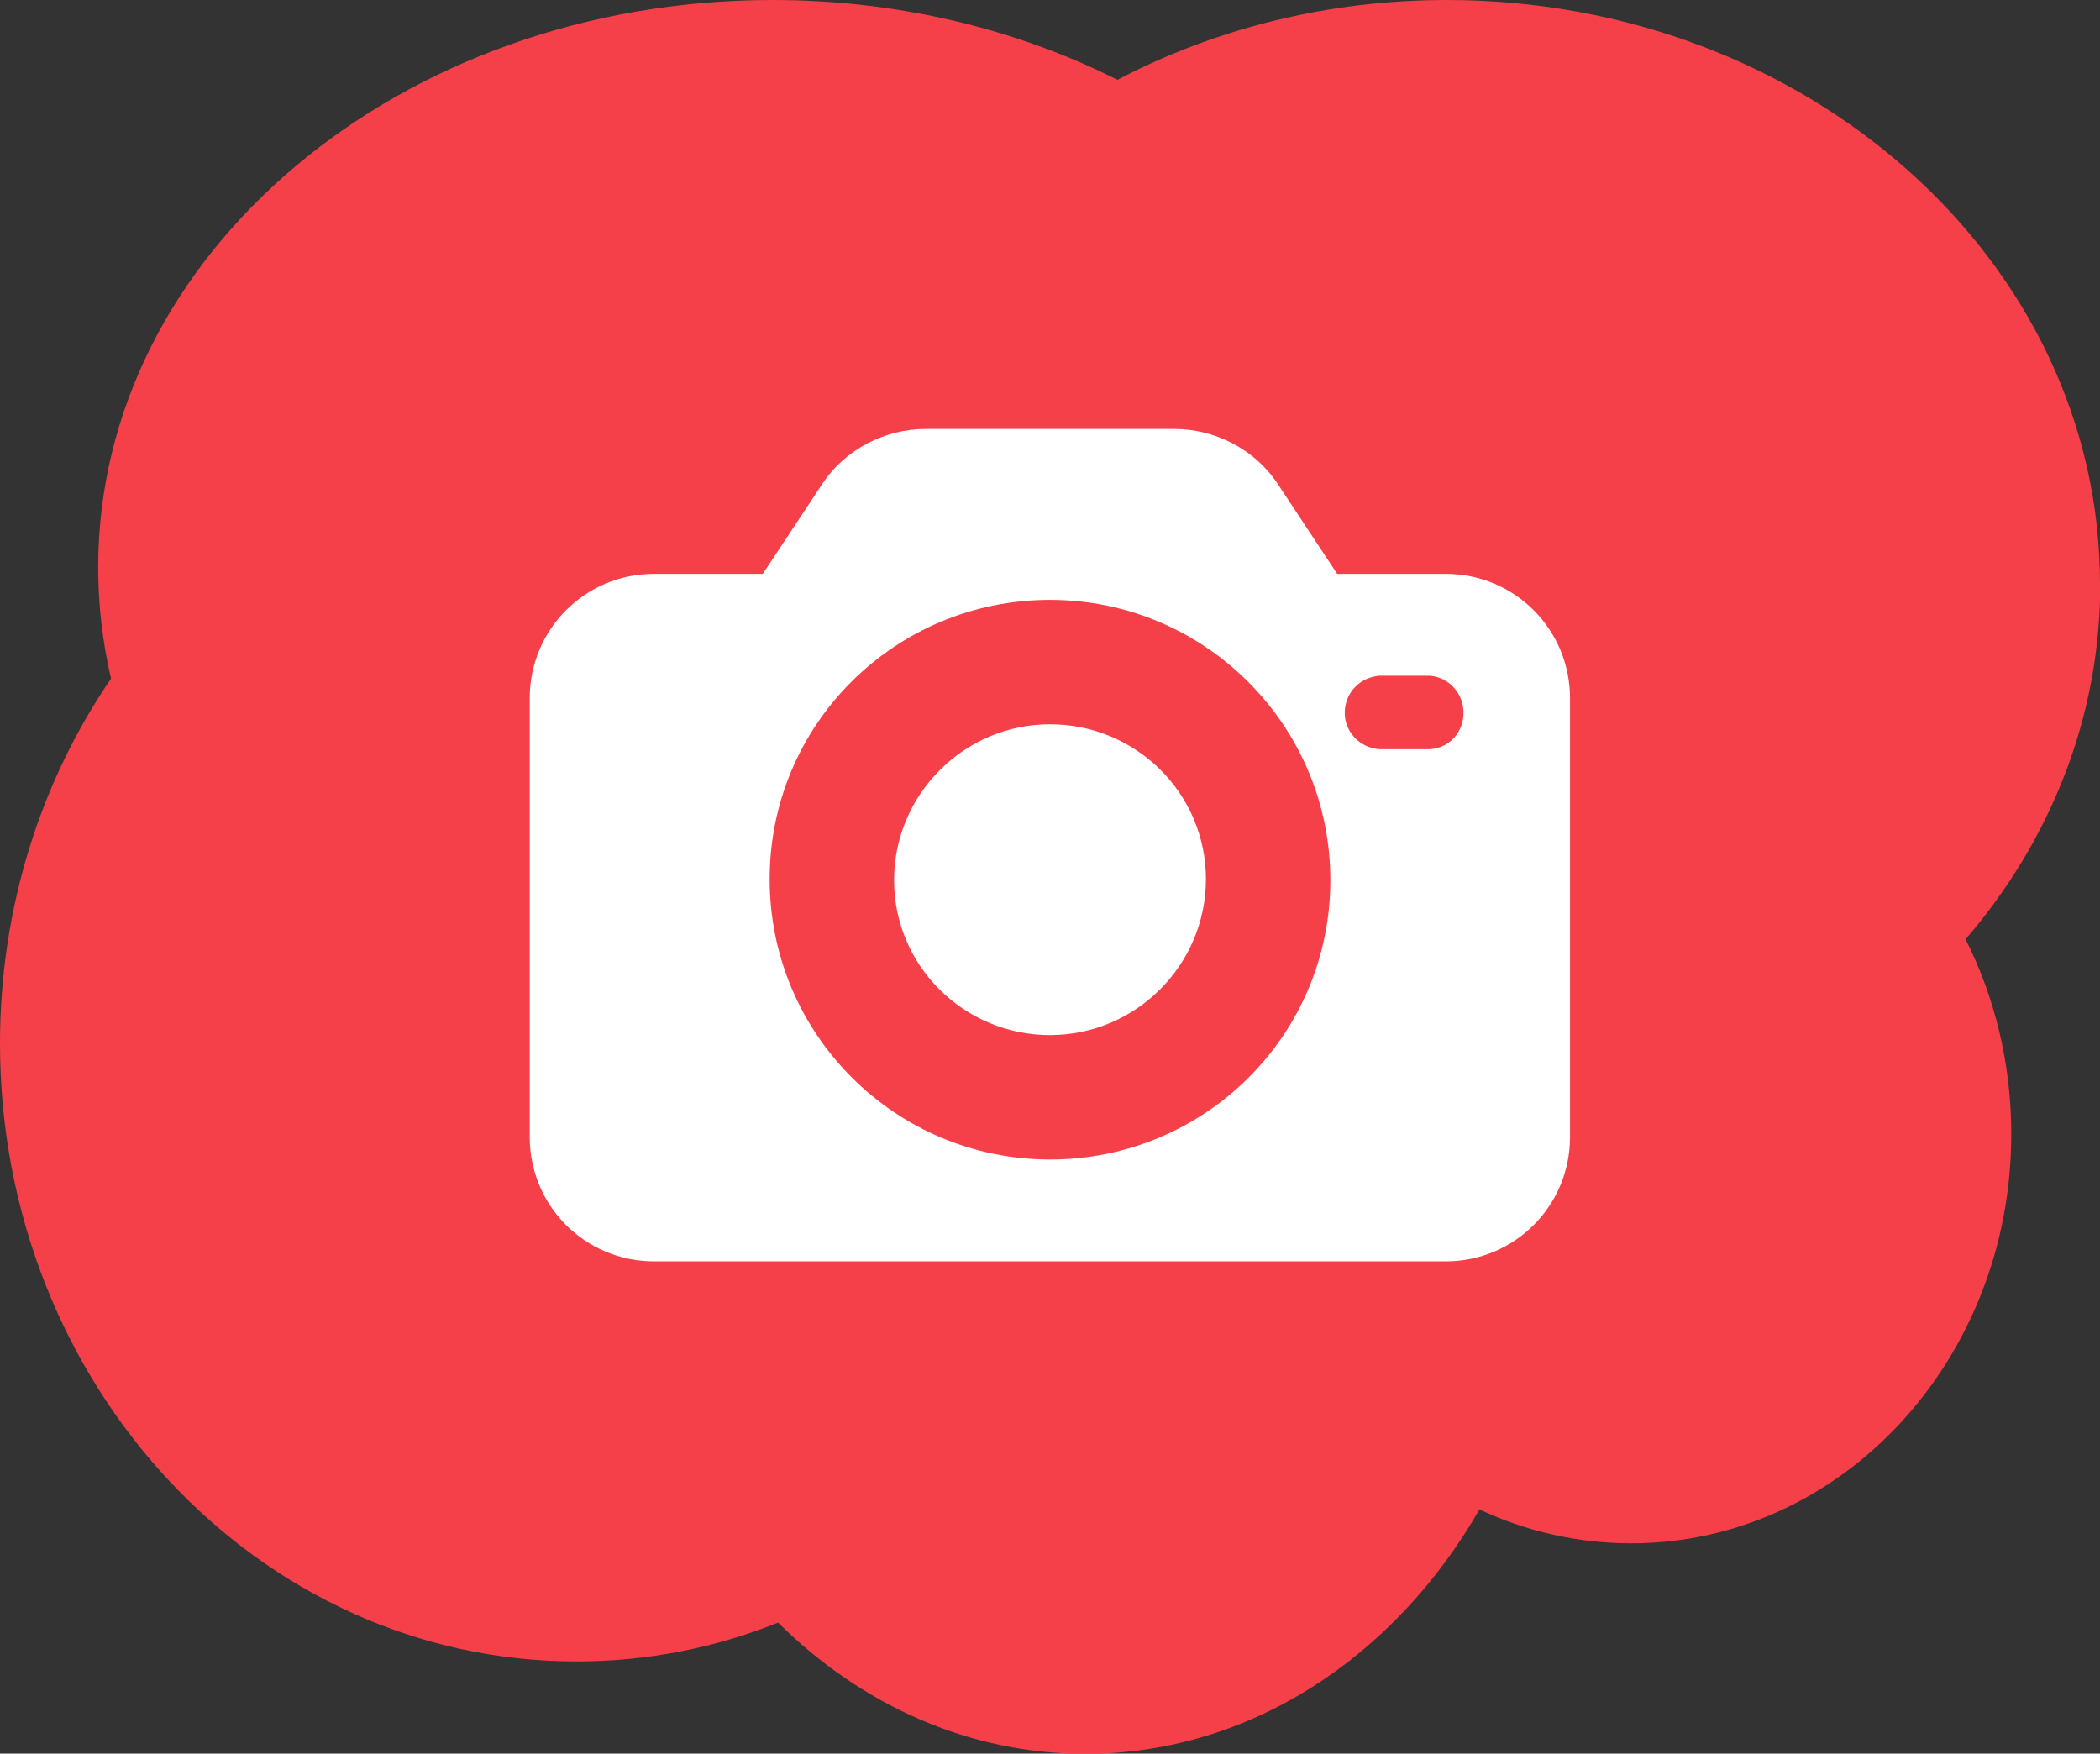 <?xml version="1.0" encoding="UTF-8"?><svg id="b" xmlns="http://www.w3.org/2000/svg" width="80" height="66.8" viewBox="0 0 80 66.8"><rect x="0" y="0" width="80" height="66.8" fill="#333333" stroke="none"/><g id="c"><path d="M80,22.24c0-12.28-11.14-22.24-24.88-22.24-4.58,0-8.87,1.11-12.55,3.04-3.84-1.93-8.34-3.04-13.14-3.04C15.24,0,3.74,9.67,3.74,21.61c0,1.45.17,2.87.49,4.24-2.66,3.89-4.23,8.7-4.23,13.9,0,13,9.83,23.54,21.96,23.54,2.7,0,5.29-.52,7.68-1.48,3.15,3.12,7.24,5,11.71,5,6.27,0,11.79-3.7,15.01-9.31,1.77.83,3.73,1.29,5.78,1.29,8,0,14.48-6.98,14.48-15.59,0-2.69-.63-5.21-1.74-7.42,3.22-3.75,5.13-8.44,5.13-13.53Z" fill="#f54049"/><path d="M55.08,21.86h-4.14l-2.28-3.45c-.86-1.29-2.37-2.07-3.92-2.07h-9.48c-1.55,0-3.06.78-3.92,2.07l-2.28,3.45h-4.14c-2.63,0-4.74,2.11-4.74,4.74v16.71c0,2.63,2.11,4.74,4.74,4.74h30.15c2.63,0,4.74-2.11,4.74-4.74v-16.71c0-2.63-2.11-4.74-4.74-4.74ZM40,44.17c-5.9,0-10.68-4.78-10.68-10.68s4.78-10.64,10.68-10.64,10.68,4.78,10.68,10.68-4.78,10.64-10.68,10.64ZM54.47,28.54h-1.9c-.78-.04-1.38-.69-1.34-1.46.04-.73.6-1.29,1.34-1.34h1.72c.78-.04,1.42.56,1.46,1.34s-.52,1.42-1.29,1.46Z" fill="#fff"/><path d="M40,27.59c-3.27,0-5.94,2.67-5.94,5.94s2.67,5.9,5.94,5.9,5.94-2.67,5.94-5.94-2.67-5.9-5.94-5.9Z" fill="#fff"/></g></svg>